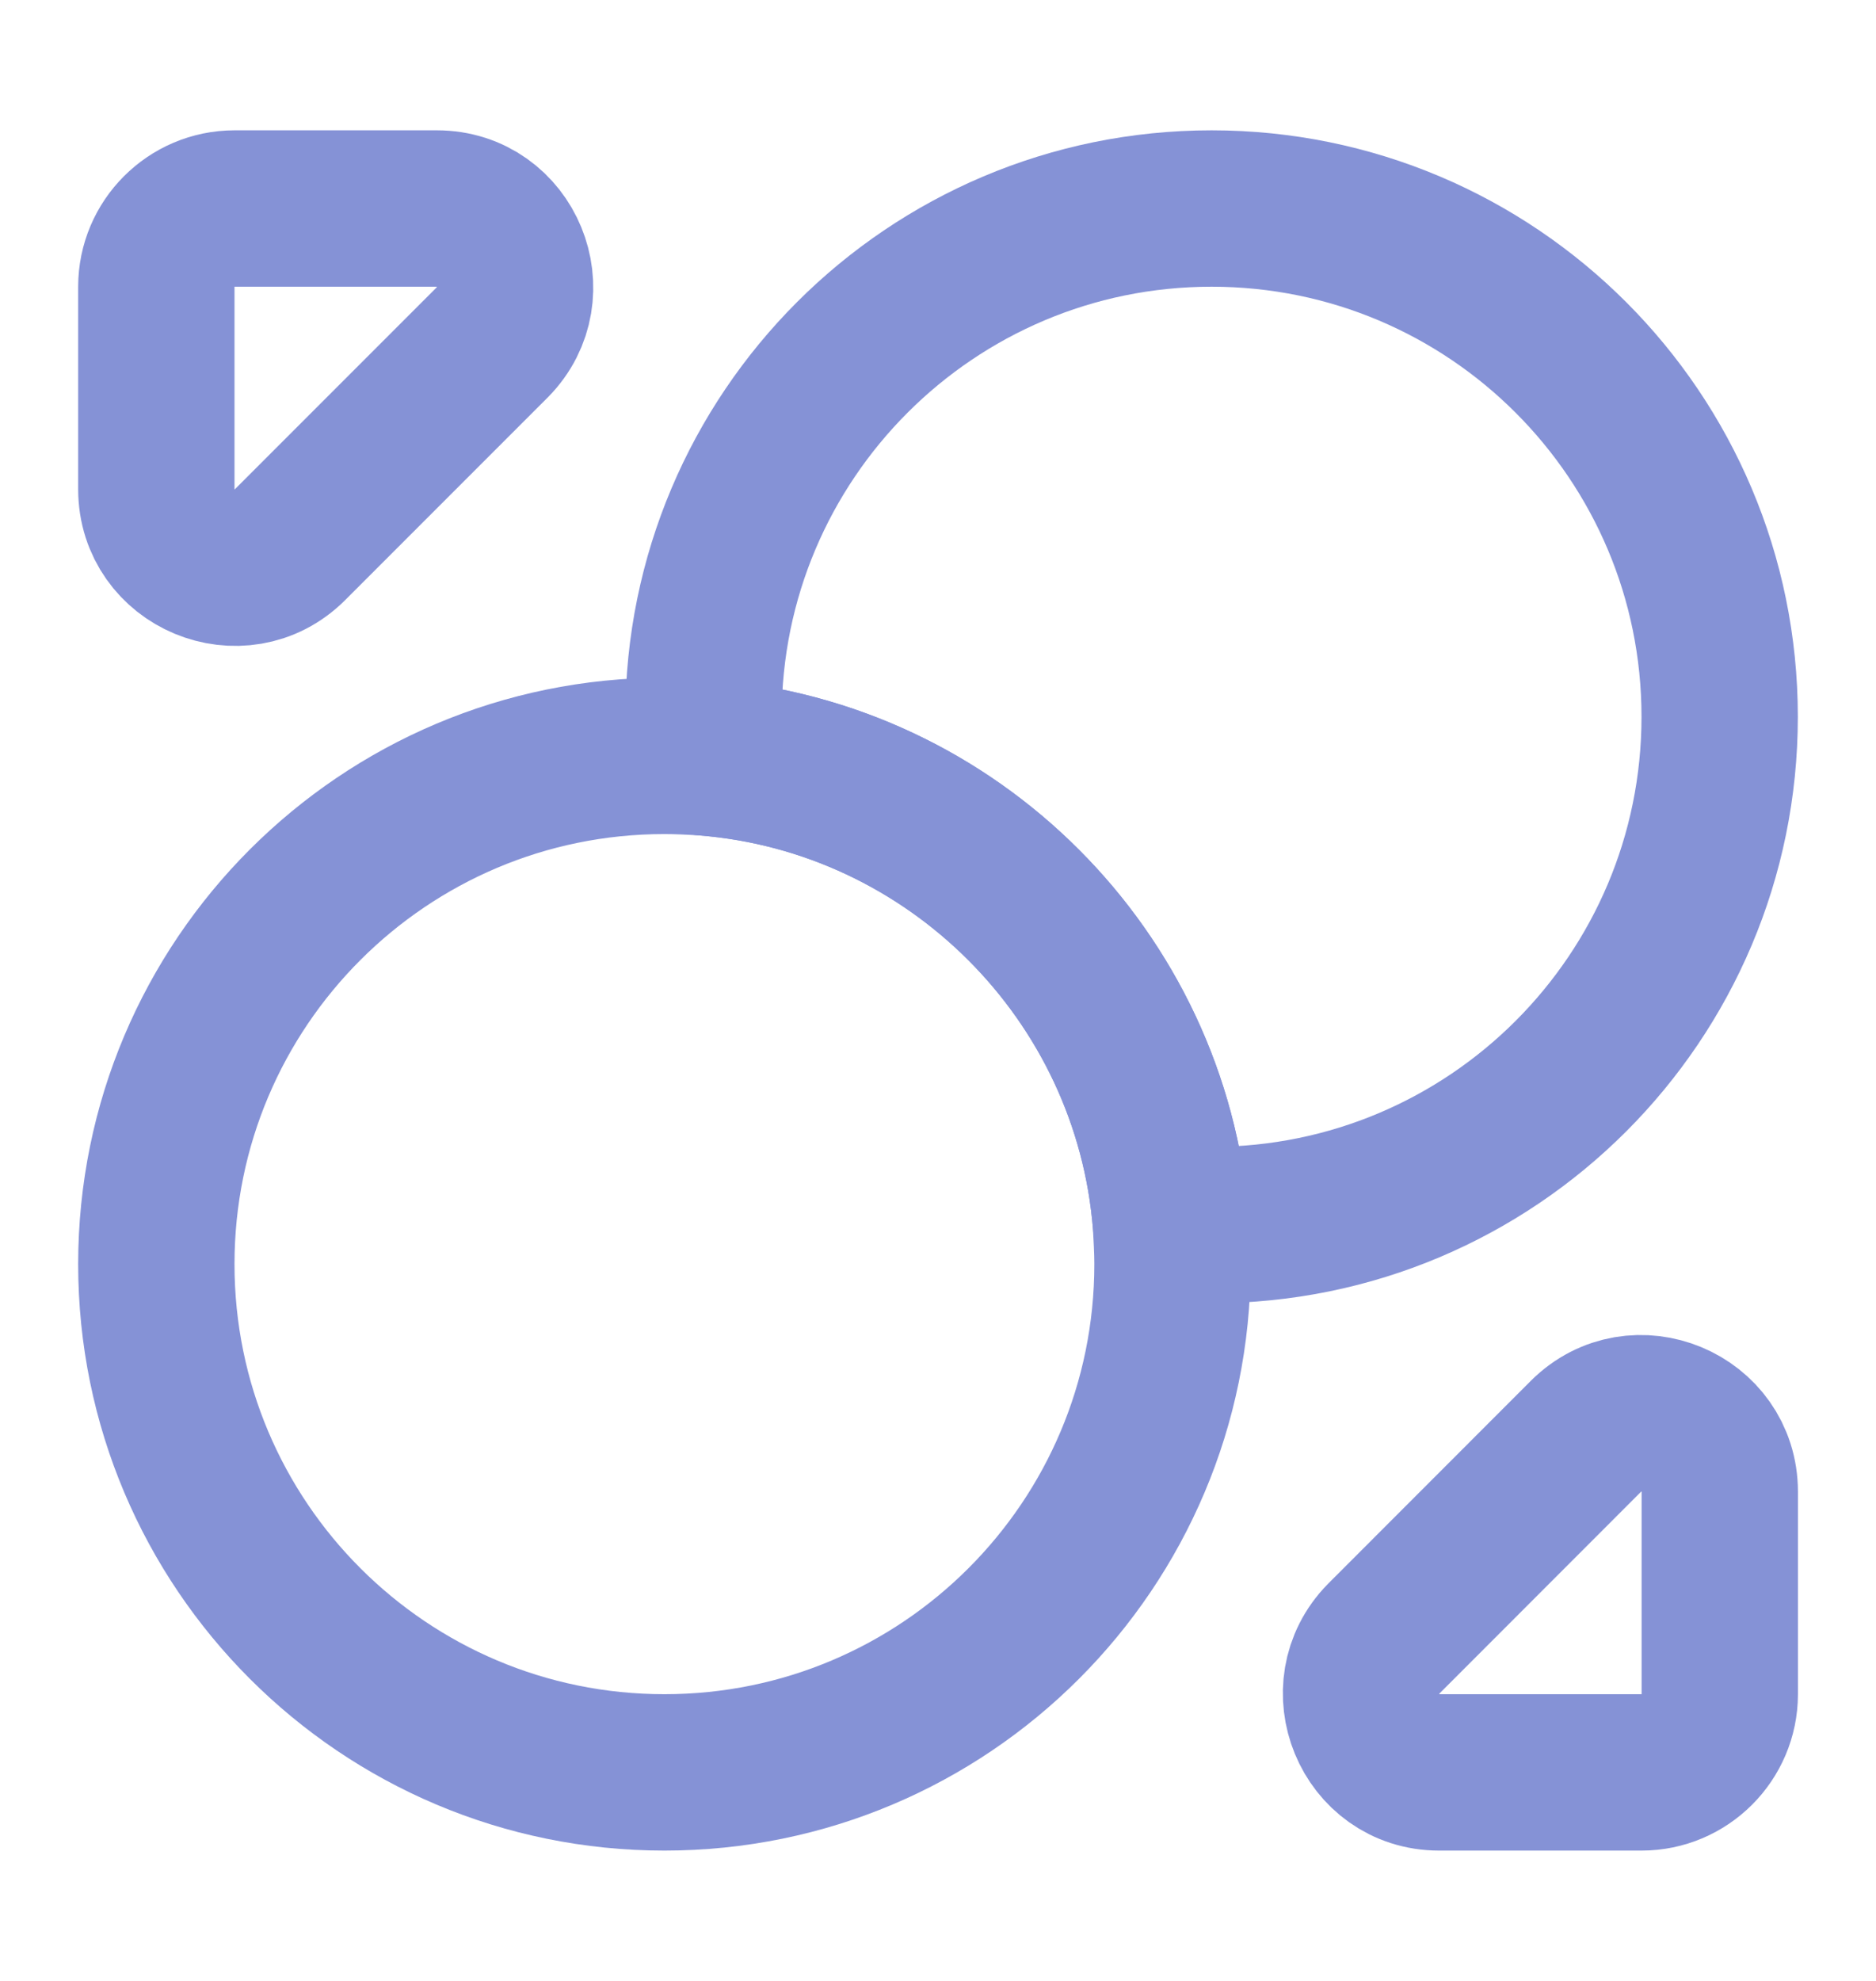 <svg width="18" height="19" viewBox="0 0 18 19" fill="none" xmlns="http://www.w3.org/2000/svg">
<path d="M16.5 6.875C16.5 9.568 14.318 11.75 11.625 11.75C11.498 11.75 11.363 11.742 11.235 11.735C11.047 9.358 9.142 7.452 6.765 7.265C6.757 7.137 6.75 7.003 6.75 6.875C6.75 4.183 8.932 2 11.625 2C14.318 2 16.5 4.183 16.5 6.875Z" stroke="#8592D6" stroke-width="1.5" stroke-linecap="round" stroke-linejoin="round"/>
<path d="M11.25 12.125C11.25 14.818 9.068 17 6.375 17C3.683 17 1.5 14.818 1.5 12.125C1.5 9.432 3.683 7.25 6.375 7.25C6.503 7.25 6.637 7.257 6.765 7.265C9.142 7.452 11.047 9.358 11.235 11.735C11.242 11.863 11.25 11.998 11.25 12.125Z" stroke="#8592D6" stroke-width="1.5" stroke-linecap="round" stroke-linejoin="round"/>
<path d="M4.192 2H2.25C1.837 2 1.5 2.337 1.5 2.75V4.692C1.5 5.36 2.31 5.697 2.782 5.225L4.725 3.282C5.19 2.81 4.86 2 4.192 2Z" stroke="#8592D6" stroke-width="1.5" stroke-linecap="round" stroke-linejoin="round"/>
<path d="M13.808 17H15.751C16.163 17 16.501 16.663 16.501 16.25V14.308C16.501 13.64 15.691 13.303 15.218 13.775L13.276 15.718C12.811 16.19 13.141 17 13.808 17Z" stroke="#8592D6" stroke-width="1.5" stroke-linecap="round" stroke-linejoin="round"/>
</svg>
